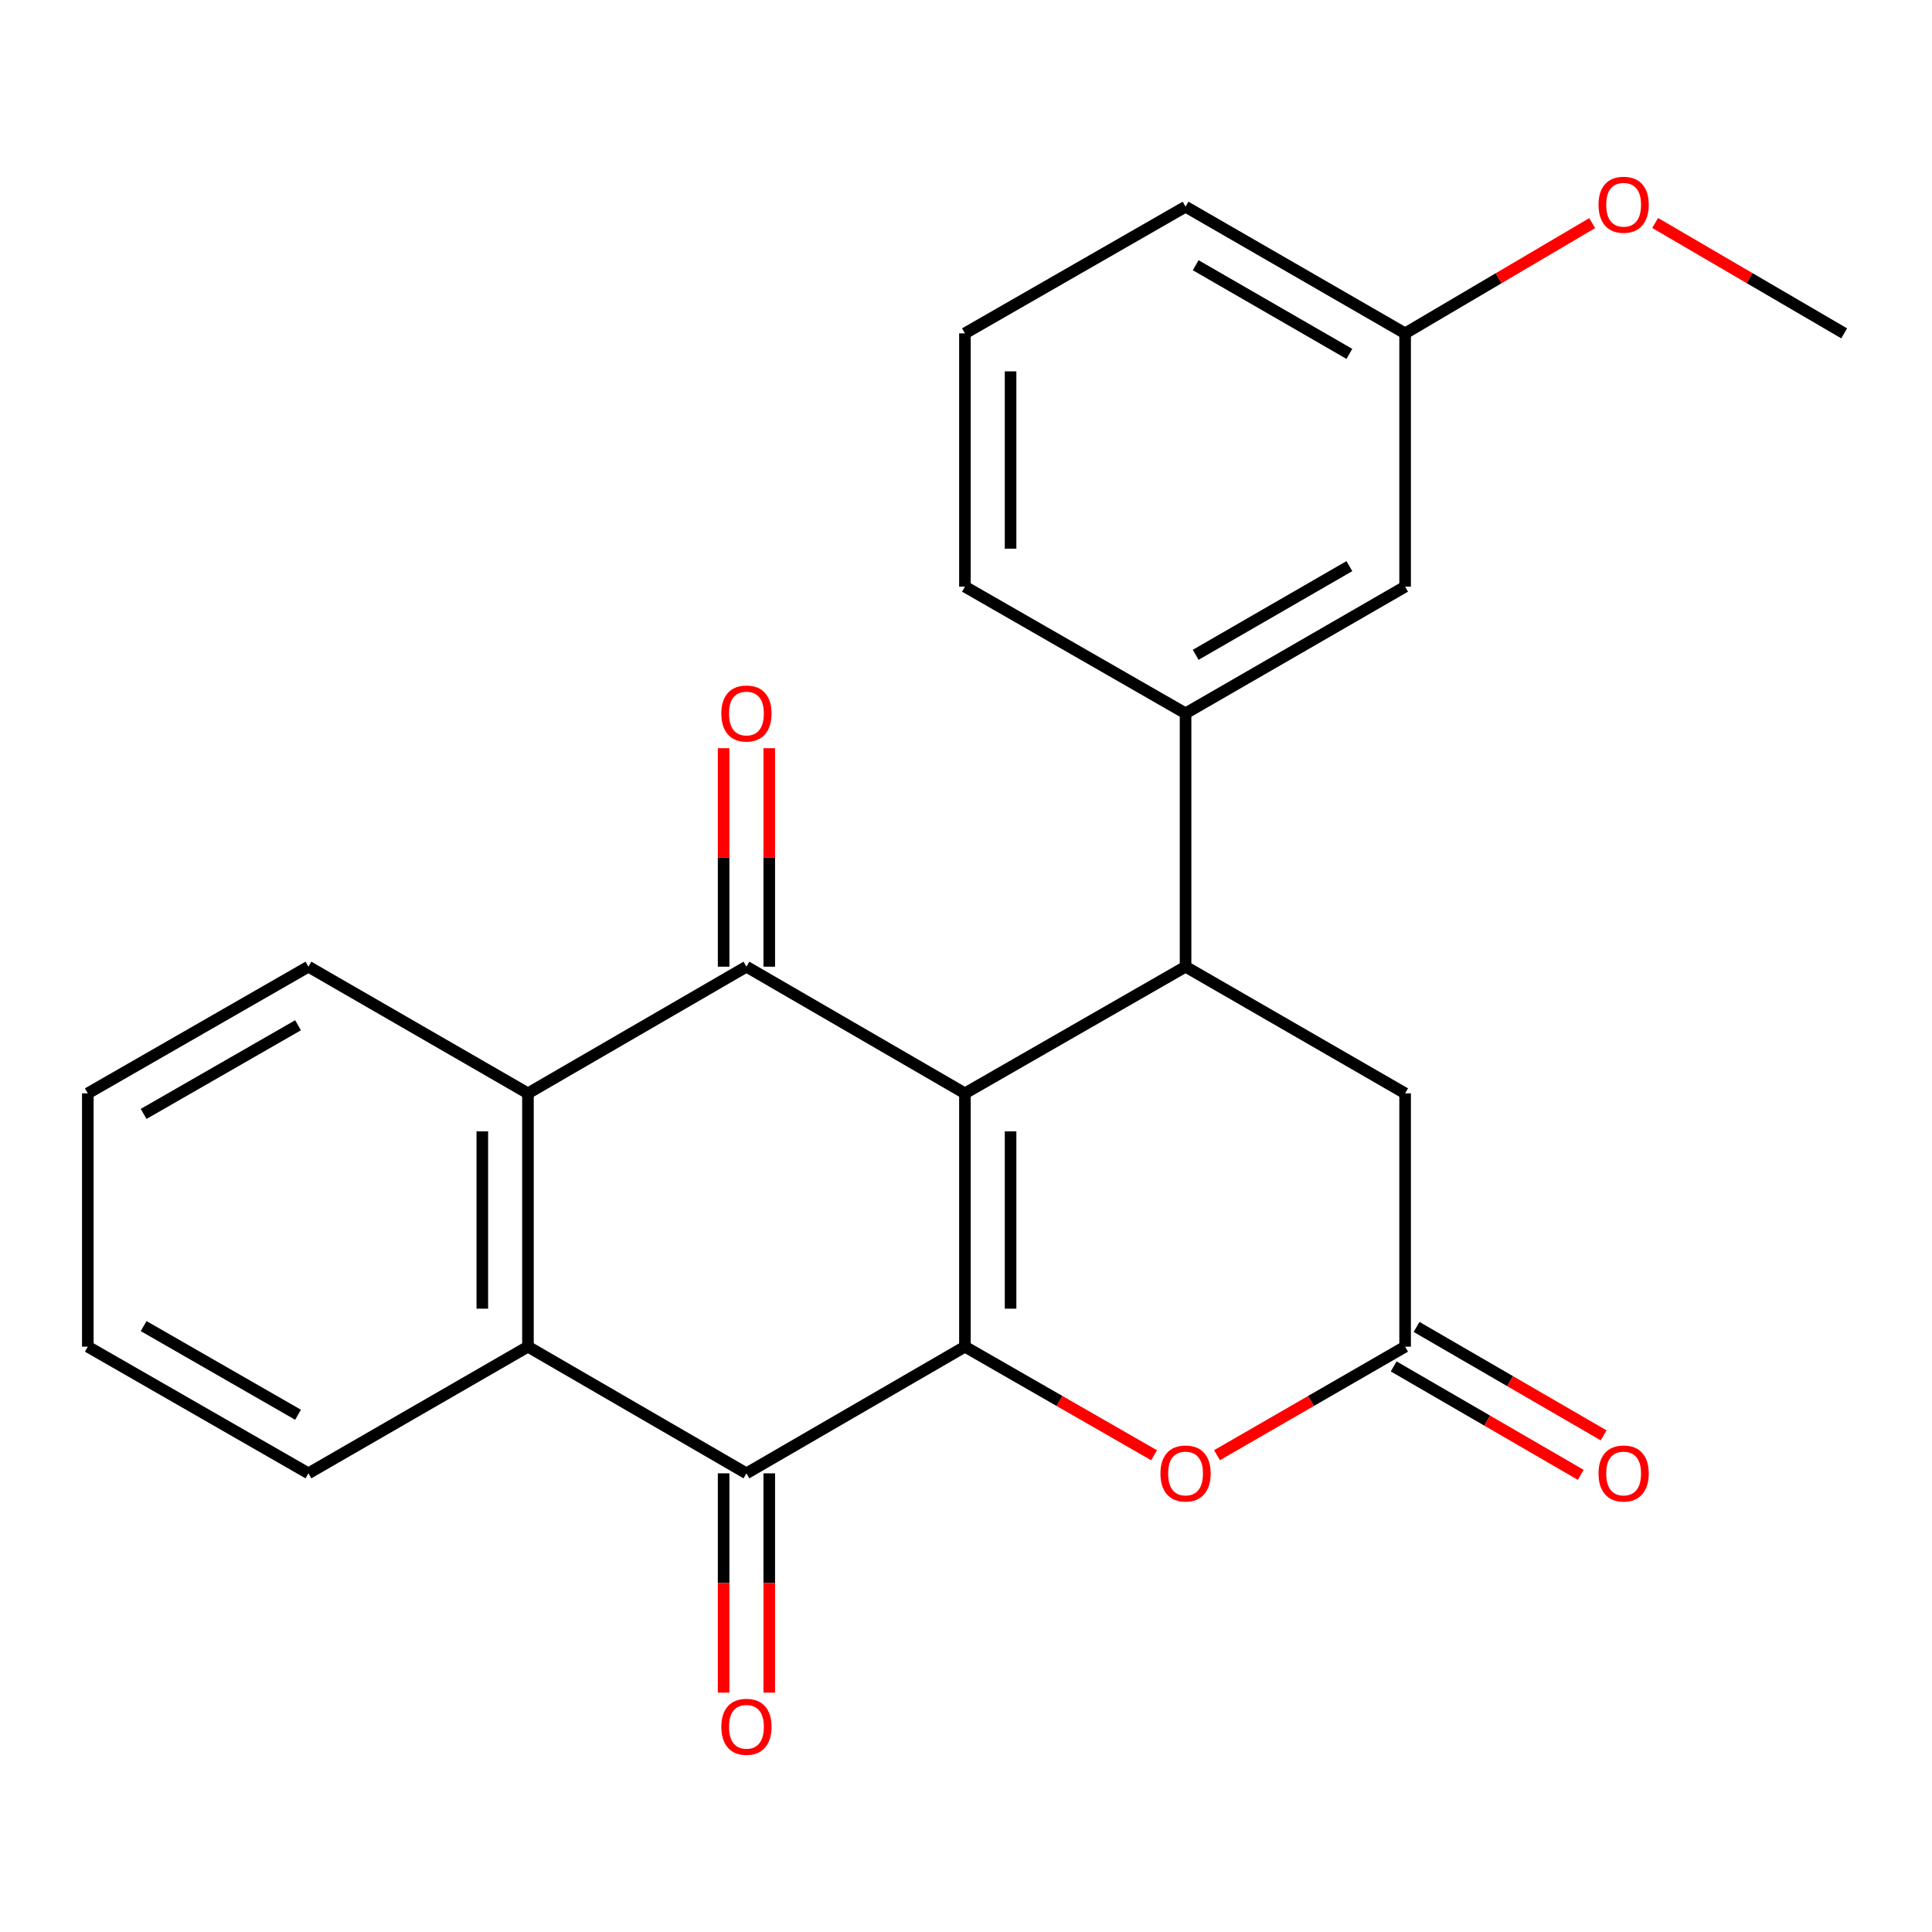 <?xml version='1.0' encoding='iso-8859-1'?>
<svg version='1.1' baseProfile='full'
              xmlns='http://www.w3.org/2000/svg'
                      xmlns:rdkit='http://www.rdkit.org/xml'
                      xmlns:xlink='http://www.w3.org/1999/xlink'
                  xml:space='preserve'
width='1000px' height='1000px' viewBox='0 0 1000 1000'>
<!-- END OF HEADER -->
<rect style='opacity:1.0;fill:#FFFFFF;stroke:none' width='1000' height='1000' x='0' y='0'> </rect>
<path class='bond-0' d='M 499.449,565.912 L 499.449,697.035' style='fill:none;fill-rule:evenodd;stroke:#000000;stroke-width:6px;stroke-linecap:butt;stroke-linejoin:miter;stroke-opacity:1' />
<path class='bond-0' d='M 523.07,585.581 L 523.07,677.366' style='fill:none;fill-rule:evenodd;stroke:#000000;stroke-width:6px;stroke-linecap:butt;stroke-linejoin:miter;stroke-opacity:1' />
<path class='bond-1' d='M 499.449,565.912 L 386.357,500.351' style='fill:none;fill-rule:evenodd;stroke:#000000;stroke-width:6px;stroke-linecap:butt;stroke-linejoin:miter;stroke-opacity:1' />
<path class='bond-3' d='M 499.449,565.912 L 613.643,500.351' style='fill:none;fill-rule:evenodd;stroke:#000000;stroke-width:6px;stroke-linecap:butt;stroke-linejoin:miter;stroke-opacity:1' />
<path class='bond-2' d='M 499.449,697.035 L 386.357,762.596' style='fill:none;fill-rule:evenodd;stroke:#000000;stroke-width:6px;stroke-linecap:butt;stroke-linejoin:miter;stroke-opacity:1' />
<path class='bond-6' d='M 499.449,697.035 L 548.4,725.139' style='fill:none;fill-rule:evenodd;stroke:#000000;stroke-width:6px;stroke-linecap:butt;stroke-linejoin:miter;stroke-opacity:1' />
<path class='bond-6' d='M 548.4,725.139 L 597.351,753.242' style='fill:none;fill-rule:evenodd;stroke:#FF0000;stroke-width:6px;stroke-linecap:butt;stroke-linejoin:miter;stroke-opacity:1' />
<path class='bond-4' d='M 386.357,500.351 L 273.265,565.912' style='fill:none;fill-rule:evenodd;stroke:#000000;stroke-width:6px;stroke-linecap:butt;stroke-linejoin:miter;stroke-opacity:1' />
<path class='bond-10' d='M 398.168,500.351 L 398.168,443.809' style='fill:none;fill-rule:evenodd;stroke:#000000;stroke-width:6px;stroke-linecap:butt;stroke-linejoin:miter;stroke-opacity:1' />
<path class='bond-10' d='M 398.168,443.809 L 398.168,387.267' style='fill:none;fill-rule:evenodd;stroke:#FF0000;stroke-width:6px;stroke-linecap:butt;stroke-linejoin:miter;stroke-opacity:1' />
<path class='bond-10' d='M 374.547,500.351 L 374.547,443.809' style='fill:none;fill-rule:evenodd;stroke:#000000;stroke-width:6px;stroke-linecap:butt;stroke-linejoin:miter;stroke-opacity:1' />
<path class='bond-10' d='M 374.547,443.809 L 374.547,387.267' style='fill:none;fill-rule:evenodd;stroke:#FF0000;stroke-width:6px;stroke-linecap:butt;stroke-linejoin:miter;stroke-opacity:1' />
<path class='bond-11' d='M 374.547,762.596 L 374.547,819.352' style='fill:none;fill-rule:evenodd;stroke:#000000;stroke-width:6px;stroke-linecap:butt;stroke-linejoin:miter;stroke-opacity:1' />
<path class='bond-11' d='M 374.547,819.352 L 374.547,876.108' style='fill:none;fill-rule:evenodd;stroke:#FF0000;stroke-width:6px;stroke-linecap:butt;stroke-linejoin:miter;stroke-opacity:1' />
<path class='bond-11' d='M 398.168,762.596 L 398.168,819.352' style='fill:none;fill-rule:evenodd;stroke:#000000;stroke-width:6px;stroke-linecap:butt;stroke-linejoin:miter;stroke-opacity:1' />
<path class='bond-11' d='M 398.168,819.352 L 398.168,876.108' style='fill:none;fill-rule:evenodd;stroke:#FF0000;stroke-width:6px;stroke-linecap:butt;stroke-linejoin:miter;stroke-opacity:1' />
<path class='bond-25' d='M 386.357,762.596 L 273.265,697.035' style='fill:none;fill-rule:evenodd;stroke:#000000;stroke-width:6px;stroke-linecap:butt;stroke-linejoin:miter;stroke-opacity:1' />
<path class='bond-8' d='M 613.643,500.351 L 613.643,369.229' style='fill:none;fill-rule:evenodd;stroke:#000000;stroke-width:6px;stroke-linecap:butt;stroke-linejoin:miter;stroke-opacity:1' />
<path class='bond-9' d='M 613.643,500.351 L 727.286,565.912' style='fill:none;fill-rule:evenodd;stroke:#000000;stroke-width:6px;stroke-linecap:butt;stroke-linejoin:miter;stroke-opacity:1' />
<path class='bond-5' d='M 273.265,565.912 L 273.265,697.035' style='fill:none;fill-rule:evenodd;stroke:#000000;stroke-width:6px;stroke-linecap:butt;stroke-linejoin:miter;stroke-opacity:1' />
<path class='bond-5' d='M 249.644,585.581 L 249.644,677.366' style='fill:none;fill-rule:evenodd;stroke:#000000;stroke-width:6px;stroke-linecap:butt;stroke-linejoin:miter;stroke-opacity:1' />
<path class='bond-15' d='M 273.265,565.912 L 159.636,500.351' style='fill:none;fill-rule:evenodd;stroke:#000000;stroke-width:6px;stroke-linecap:butt;stroke-linejoin:miter;stroke-opacity:1' />
<path class='bond-16' d='M 273.265,697.035 L 159.636,762.596' style='fill:none;fill-rule:evenodd;stroke:#000000;stroke-width:6px;stroke-linecap:butt;stroke-linejoin:miter;stroke-opacity:1' />
<path class='bond-24' d='M 629.923,753.204 L 678.604,725.119' style='fill:none;fill-rule:evenodd;stroke:#FF0000;stroke-width:6px;stroke-linecap:butt;stroke-linejoin:miter;stroke-opacity:1' />
<path class='bond-24' d='M 678.604,725.119 L 727.286,697.035' style='fill:none;fill-rule:evenodd;stroke:#000000;stroke-width:6px;stroke-linecap:butt;stroke-linejoin:miter;stroke-opacity:1' />
<path class='bond-7' d='M 727.286,697.035 L 727.286,565.912' style='fill:none;fill-rule:evenodd;stroke:#000000;stroke-width:6px;stroke-linecap:butt;stroke-linejoin:miter;stroke-opacity:1' />
<path class='bond-13' d='M 721.363,707.253 L 769.781,735.318' style='fill:none;fill-rule:evenodd;stroke:#000000;stroke-width:6px;stroke-linecap:butt;stroke-linejoin:miter;stroke-opacity:1' />
<path class='bond-13' d='M 769.781,735.318 L 818.2,763.384' style='fill:none;fill-rule:evenodd;stroke:#FF0000;stroke-width:6px;stroke-linecap:butt;stroke-linejoin:miter;stroke-opacity:1' />
<path class='bond-13' d='M 733.209,686.817 L 781.627,714.882' style='fill:none;fill-rule:evenodd;stroke:#000000;stroke-width:6px;stroke-linecap:butt;stroke-linejoin:miter;stroke-opacity:1' />
<path class='bond-13' d='M 781.627,714.882 L 830.045,742.948' style='fill:none;fill-rule:evenodd;stroke:#FF0000;stroke-width:6px;stroke-linecap:butt;stroke-linejoin:miter;stroke-opacity:1' />
<path class='bond-12' d='M 613.643,369.229 L 727.286,303.654' style='fill:none;fill-rule:evenodd;stroke:#000000;stroke-width:6px;stroke-linecap:butt;stroke-linejoin:miter;stroke-opacity:1' />
<path class='bond-12' d='M 618.884,338.933 L 698.434,293.031' style='fill:none;fill-rule:evenodd;stroke:#000000;stroke-width:6px;stroke-linecap:butt;stroke-linejoin:miter;stroke-opacity:1' />
<path class='bond-17' d='M 613.643,369.229 L 499.449,303.654' style='fill:none;fill-rule:evenodd;stroke:#000000;stroke-width:6px;stroke-linecap:butt;stroke-linejoin:miter;stroke-opacity:1' />
<path class='bond-14' d='M 727.286,303.654 L 727.286,172.545' style='fill:none;fill-rule:evenodd;stroke:#000000;stroke-width:6px;stroke-linecap:butt;stroke-linejoin:miter;stroke-opacity:1' />
<path class='bond-18' d='M 727.286,172.545 L 775.697,144.017' style='fill:none;fill-rule:evenodd;stroke:#000000;stroke-width:6px;stroke-linecap:butt;stroke-linejoin:miter;stroke-opacity:1' />
<path class='bond-18' d='M 775.697,144.017 L 824.109,115.489' style='fill:none;fill-rule:evenodd;stroke:#FF0000;stroke-width:6px;stroke-linecap:butt;stroke-linejoin:miter;stroke-opacity:1' />
<path class='bond-26' d='M 727.286,172.545 L 613.643,106.984' style='fill:none;fill-rule:evenodd;stroke:#000000;stroke-width:6px;stroke-linecap:butt;stroke-linejoin:miter;stroke-opacity:1' />
<path class='bond-26' d='M 698.436,183.171 L 618.886,137.278' style='fill:none;fill-rule:evenodd;stroke:#000000;stroke-width:6px;stroke-linecap:butt;stroke-linejoin:miter;stroke-opacity:1' />
<path class='bond-22' d='M 159.636,500.351 L 45.455,565.912' style='fill:none;fill-rule:evenodd;stroke:#000000;stroke-width:6px;stroke-linecap:butt;stroke-linejoin:miter;stroke-opacity:1' />
<path class='bond-22' d='M 154.27,530.67 L 74.344,576.563' style='fill:none;fill-rule:evenodd;stroke:#000000;stroke-width:6px;stroke-linecap:butt;stroke-linejoin:miter;stroke-opacity:1' />
<path class='bond-27' d='M 159.636,762.596 L 45.455,697.035' style='fill:none;fill-rule:evenodd;stroke:#000000;stroke-width:6px;stroke-linecap:butt;stroke-linejoin:miter;stroke-opacity:1' />
<path class='bond-27' d='M 154.27,732.277 L 74.344,686.385' style='fill:none;fill-rule:evenodd;stroke:#000000;stroke-width:6px;stroke-linecap:butt;stroke-linejoin:miter;stroke-opacity:1' />
<path class='bond-19' d='M 499.449,303.654 L 499.449,172.545' style='fill:none;fill-rule:evenodd;stroke:#000000;stroke-width:6px;stroke-linecap:butt;stroke-linejoin:miter;stroke-opacity:1' />
<path class='bond-19' d='M 523.07,283.988 L 523.07,192.212' style='fill:none;fill-rule:evenodd;stroke:#000000;stroke-width:6px;stroke-linecap:butt;stroke-linejoin:miter;stroke-opacity:1' />
<path class='bond-21' d='M 856.695,115.414 L 905.62,143.98' style='fill:none;fill-rule:evenodd;stroke:#FF0000;stroke-width:6px;stroke-linecap:butt;stroke-linejoin:miter;stroke-opacity:1' />
<path class='bond-21' d='M 905.62,143.98 L 954.545,172.545' style='fill:none;fill-rule:evenodd;stroke:#000000;stroke-width:6px;stroke-linecap:butt;stroke-linejoin:miter;stroke-opacity:1' />
<path class='bond-20' d='M 499.449,172.545 L 613.643,106.984' style='fill:none;fill-rule:evenodd;stroke:#000000;stroke-width:6px;stroke-linecap:butt;stroke-linejoin:miter;stroke-opacity:1' />
<path class='bond-23' d='M 45.455,565.912 L 45.455,697.035' style='fill:none;fill-rule:evenodd;stroke:#000000;stroke-width:6px;stroke-linecap:butt;stroke-linejoin:miter;stroke-opacity:1' />
<path  class='atom-7' d='M 600.643 762.676
Q 600.643 755.876, 604.003 752.076
Q 607.363 748.276, 613.643 748.276
Q 619.923 748.276, 623.283 752.076
Q 626.643 755.876, 626.643 762.676
Q 626.643 769.556, 623.243 773.476
Q 619.843 777.356, 613.643 777.356
Q 607.403 777.356, 604.003 773.476
Q 600.643 769.596, 600.643 762.676
M 613.643 774.156
Q 617.963 774.156, 620.283 771.276
Q 622.643 768.356, 622.643 762.676
Q 622.643 757.116, 620.283 754.316
Q 617.963 751.476, 613.643 751.476
Q 609.323 751.476, 606.963 754.276
Q 604.643 757.076, 604.643 762.676
Q 604.643 768.396, 606.963 771.276
Q 609.323 774.156, 613.643 774.156
' fill='#FF0000'/>
<path  class='atom-11' d='M 373.357 369.309
Q 373.357 362.509, 376.717 358.709
Q 380.077 354.909, 386.357 354.909
Q 392.637 354.909, 395.997 358.709
Q 399.357 362.509, 399.357 369.309
Q 399.357 376.189, 395.957 380.109
Q 392.557 383.989, 386.357 383.989
Q 380.117 383.989, 376.717 380.109
Q 373.357 376.229, 373.357 369.309
M 386.357 380.789
Q 390.677 380.789, 392.997 377.909
Q 395.357 374.989, 395.357 369.309
Q 395.357 363.749, 392.997 360.949
Q 390.677 358.109, 386.357 358.109
Q 382.037 358.109, 379.677 360.909
Q 377.357 363.709, 377.357 369.309
Q 377.357 375.029, 379.677 377.909
Q 382.037 380.789, 386.357 380.789
' fill='#FF0000'/>
<path  class='atom-12' d='M 373.357 893.785
Q 373.357 886.985, 376.717 883.185
Q 380.077 879.385, 386.357 879.385
Q 392.637 879.385, 395.997 883.185
Q 399.357 886.985, 399.357 893.785
Q 399.357 900.665, 395.957 904.585
Q 392.557 908.465, 386.357 908.465
Q 380.117 908.465, 376.717 904.585
Q 373.357 900.705, 373.357 893.785
M 386.357 905.265
Q 390.677 905.265, 392.997 902.385
Q 395.357 899.465, 395.357 893.785
Q 395.357 888.225, 392.997 885.425
Q 390.677 882.585, 386.357 882.585
Q 382.037 882.585, 379.677 885.385
Q 377.357 888.185, 377.357 893.785
Q 377.357 899.505, 379.677 902.385
Q 382.037 905.265, 386.357 905.265
' fill='#FF0000'/>
<path  class='atom-14' d='M 827.391 762.676
Q 827.391 755.876, 830.751 752.076
Q 834.111 748.276, 840.391 748.276
Q 846.671 748.276, 850.031 752.076
Q 853.391 755.876, 853.391 762.676
Q 853.391 769.556, 849.991 773.476
Q 846.591 777.356, 840.391 777.356
Q 834.151 777.356, 830.751 773.476
Q 827.391 769.596, 827.391 762.676
M 840.391 774.156
Q 844.711 774.156, 847.031 771.276
Q 849.391 768.356, 849.391 762.676
Q 849.391 757.116, 847.031 754.316
Q 844.711 751.476, 840.391 751.476
Q 836.071 751.476, 833.711 754.276
Q 831.391 757.076, 831.391 762.676
Q 831.391 768.396, 833.711 771.276
Q 836.071 774.156, 840.391 774.156
' fill='#FF0000'/>
<path  class='atom-19' d='M 827.391 105.975
Q 827.391 99.175, 830.751 95.375
Q 834.111 91.575, 840.391 91.575
Q 846.671 91.575, 850.031 95.375
Q 853.391 99.175, 853.391 105.975
Q 853.391 112.855, 849.991 116.775
Q 846.591 120.655, 840.391 120.655
Q 834.151 120.655, 830.751 116.775
Q 827.391 112.895, 827.391 105.975
M 840.391 117.455
Q 844.711 117.455, 847.031 114.575
Q 849.391 111.655, 849.391 105.975
Q 849.391 100.415, 847.031 97.615
Q 844.711 94.775, 840.391 94.775
Q 836.071 94.775, 833.711 97.575
Q 831.391 100.375, 831.391 105.975
Q 831.391 111.695, 833.711 114.575
Q 836.071 117.455, 840.391 117.455
' fill='#FF0000'/>
</svg>
